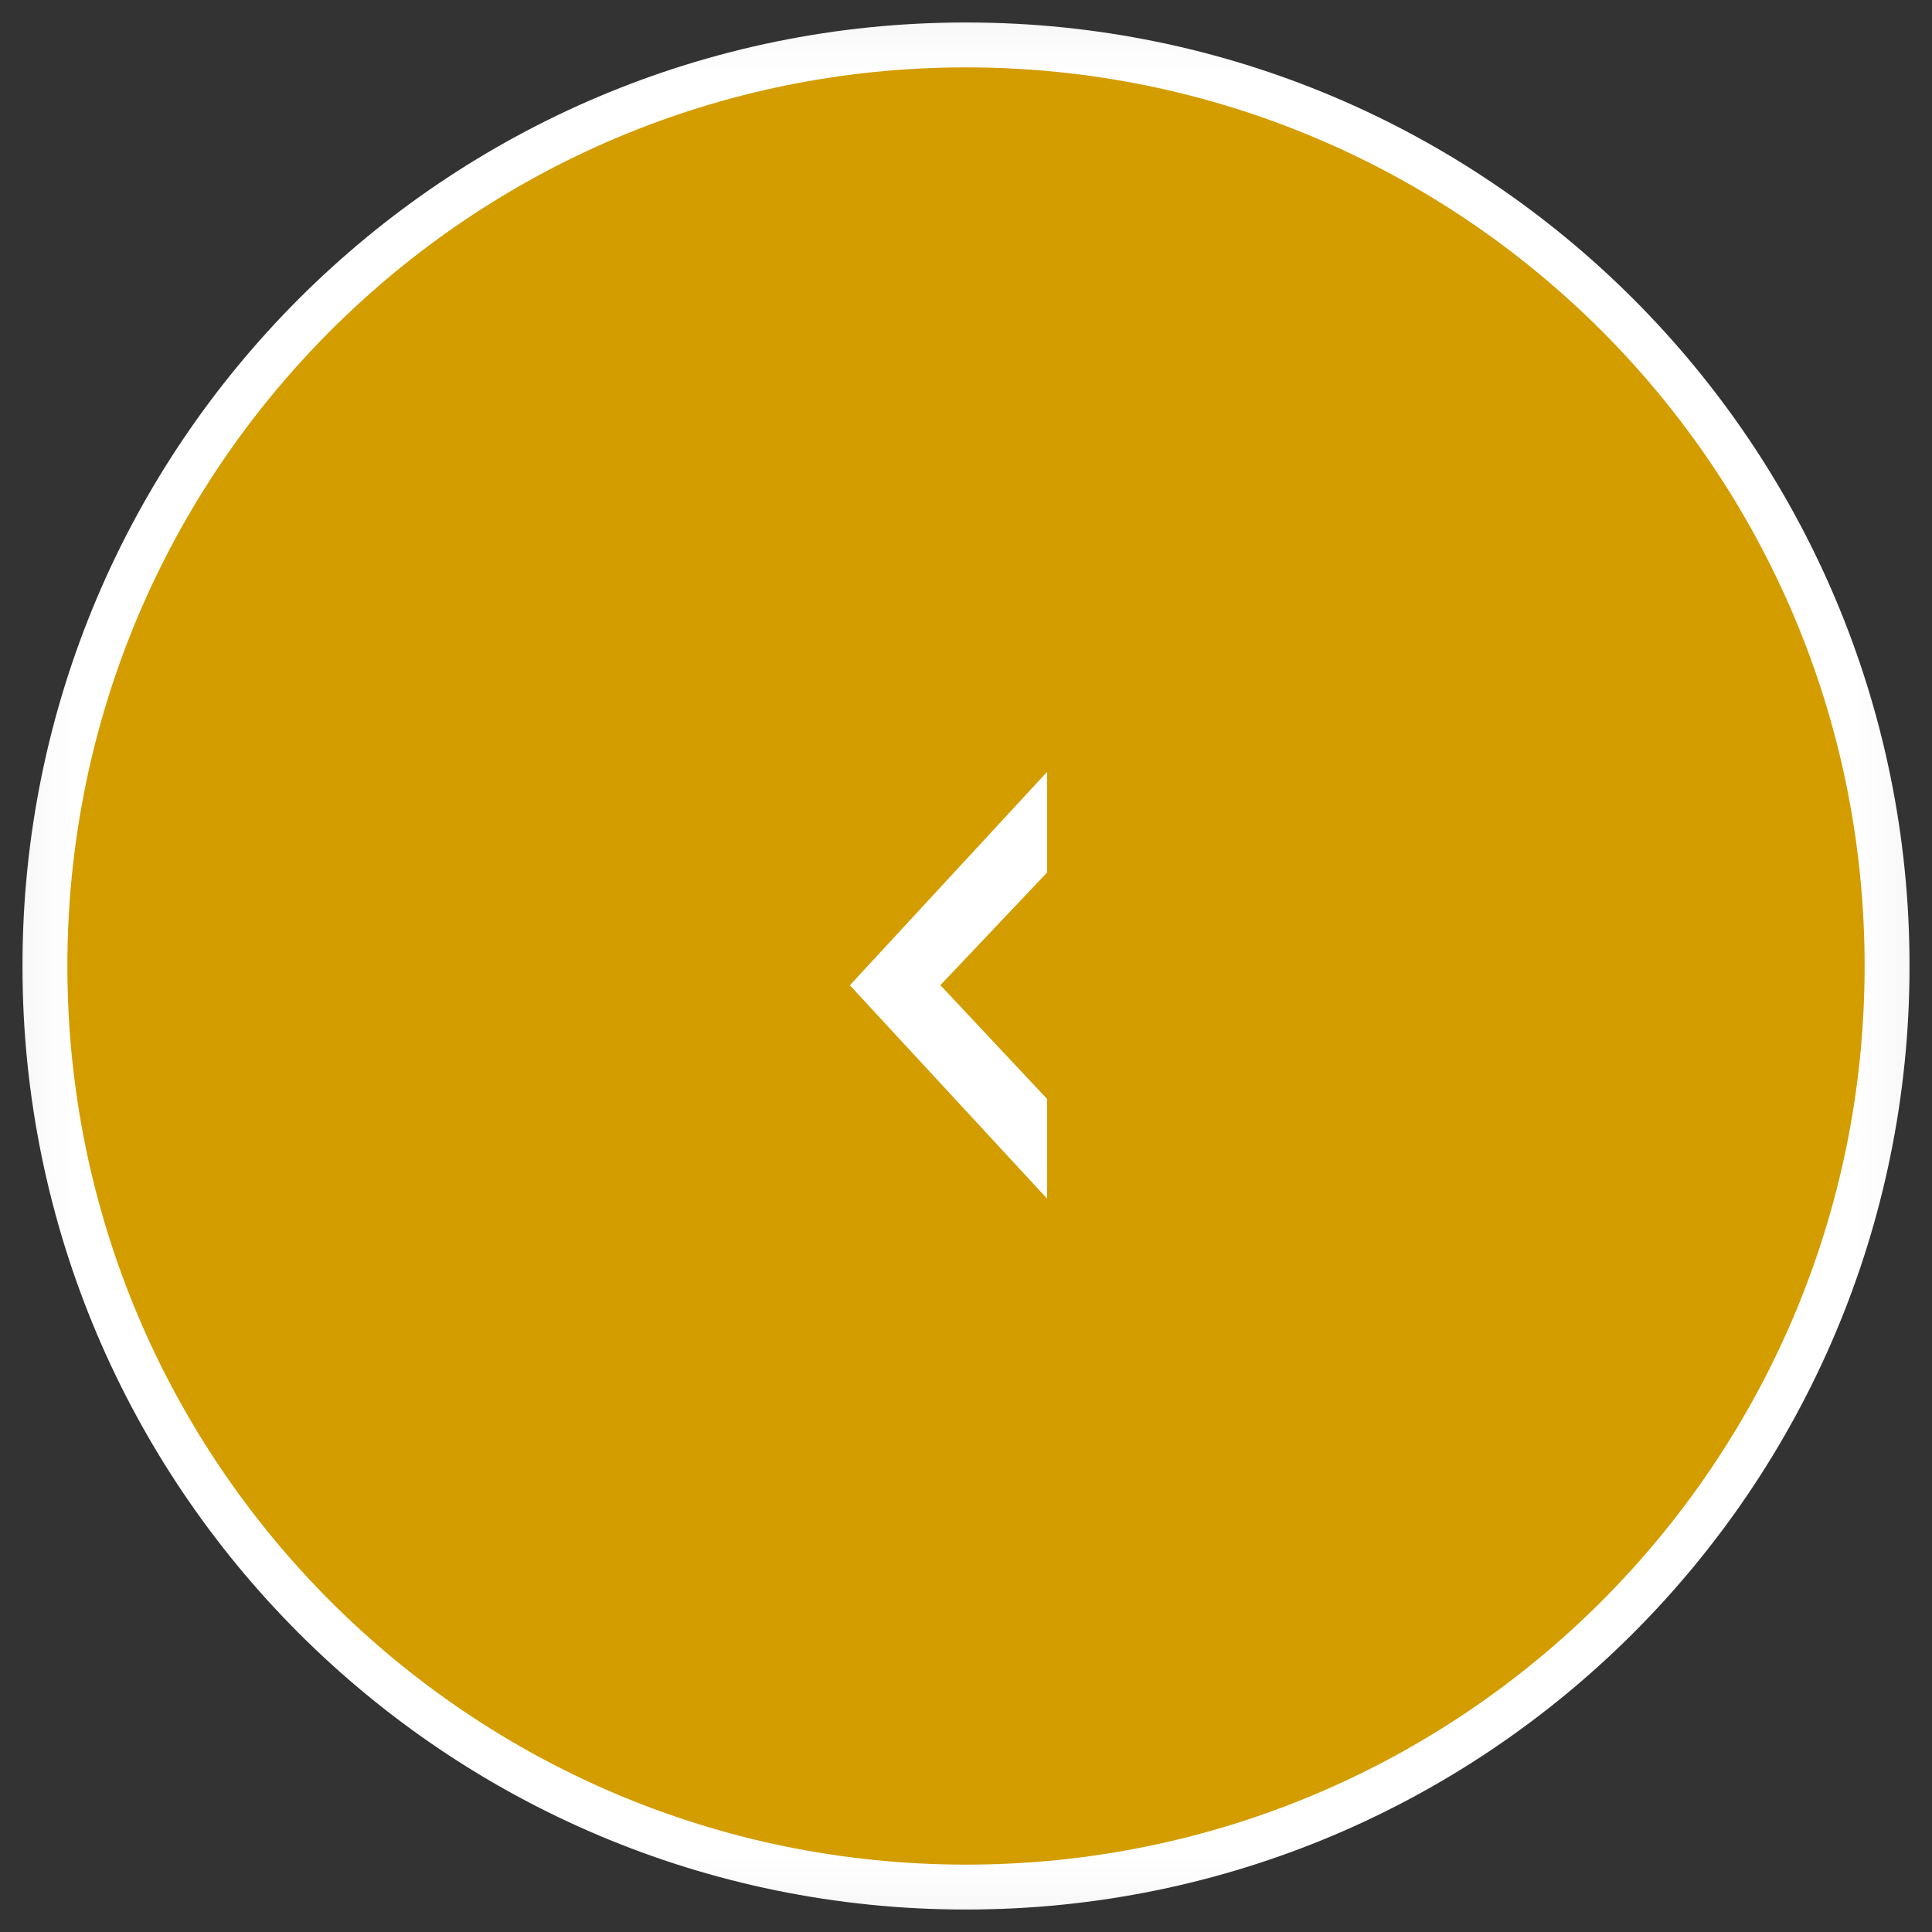 <?xml version="1.0" encoding="UTF-8"?> <svg xmlns="http://www.w3.org/2000/svg" width="40" height="40" viewBox="0 0 40 40" fill="none"><rect x="0" y="0" width="40" height="40" fill="#333333" stroke="none"/><g clip-path="url(#clip0_7_10)"><g clip-path="url(#clip1_7_10)"><g clip-path="url(#clip2_7_10)"><mask id="mask0_7_10" style="mask-type:luminance" maskUnits="userSpaceOnUse" x="0" y="0" width="40" height="40"><path d="M0.465 39.535V0.465H39.535V39.535H0.465Z" fill="white" stroke="white" stroke-width="0.93"></path></mask><g mask="url(#mask0_7_10)"><path d="M0.93 20C0.93 9.468 9.468 0.93 20 0.93C30.532 0.93 39.07 9.468 39.07 20C39.07 30.532 30.532 39.07 20 39.07C9.468 39.07 0.93 30.532 0.93 20Z" fill="#D39D00" stroke="white" stroke-width="0.93"></path><path d="M18.229 20.399L21.214 17.169V17.879L19.131 20.078L18.831 20.397L19.131 20.716L21.214 22.937V23.628L18.229 20.399Z" fill="black" stroke="white" stroke-width="0.93"></path></g></g></g></g><defs><clipPath id="clip0_7_10"><rect width="40" height="40" fill="white" transform="matrix(-1 0 0 -1 40 40)"></rect></clipPath><clipPath id="clip1_7_10"><rect width="40" height="40" fill="white" transform="matrix(-1 0 0 -1 40 40)"></rect></clipPath><clipPath id="clip2_7_10"><rect width="40" height="40" fill="white" transform="matrix(-1 0 0 -1 40 40)"></rect></clipPath></defs></svg> 